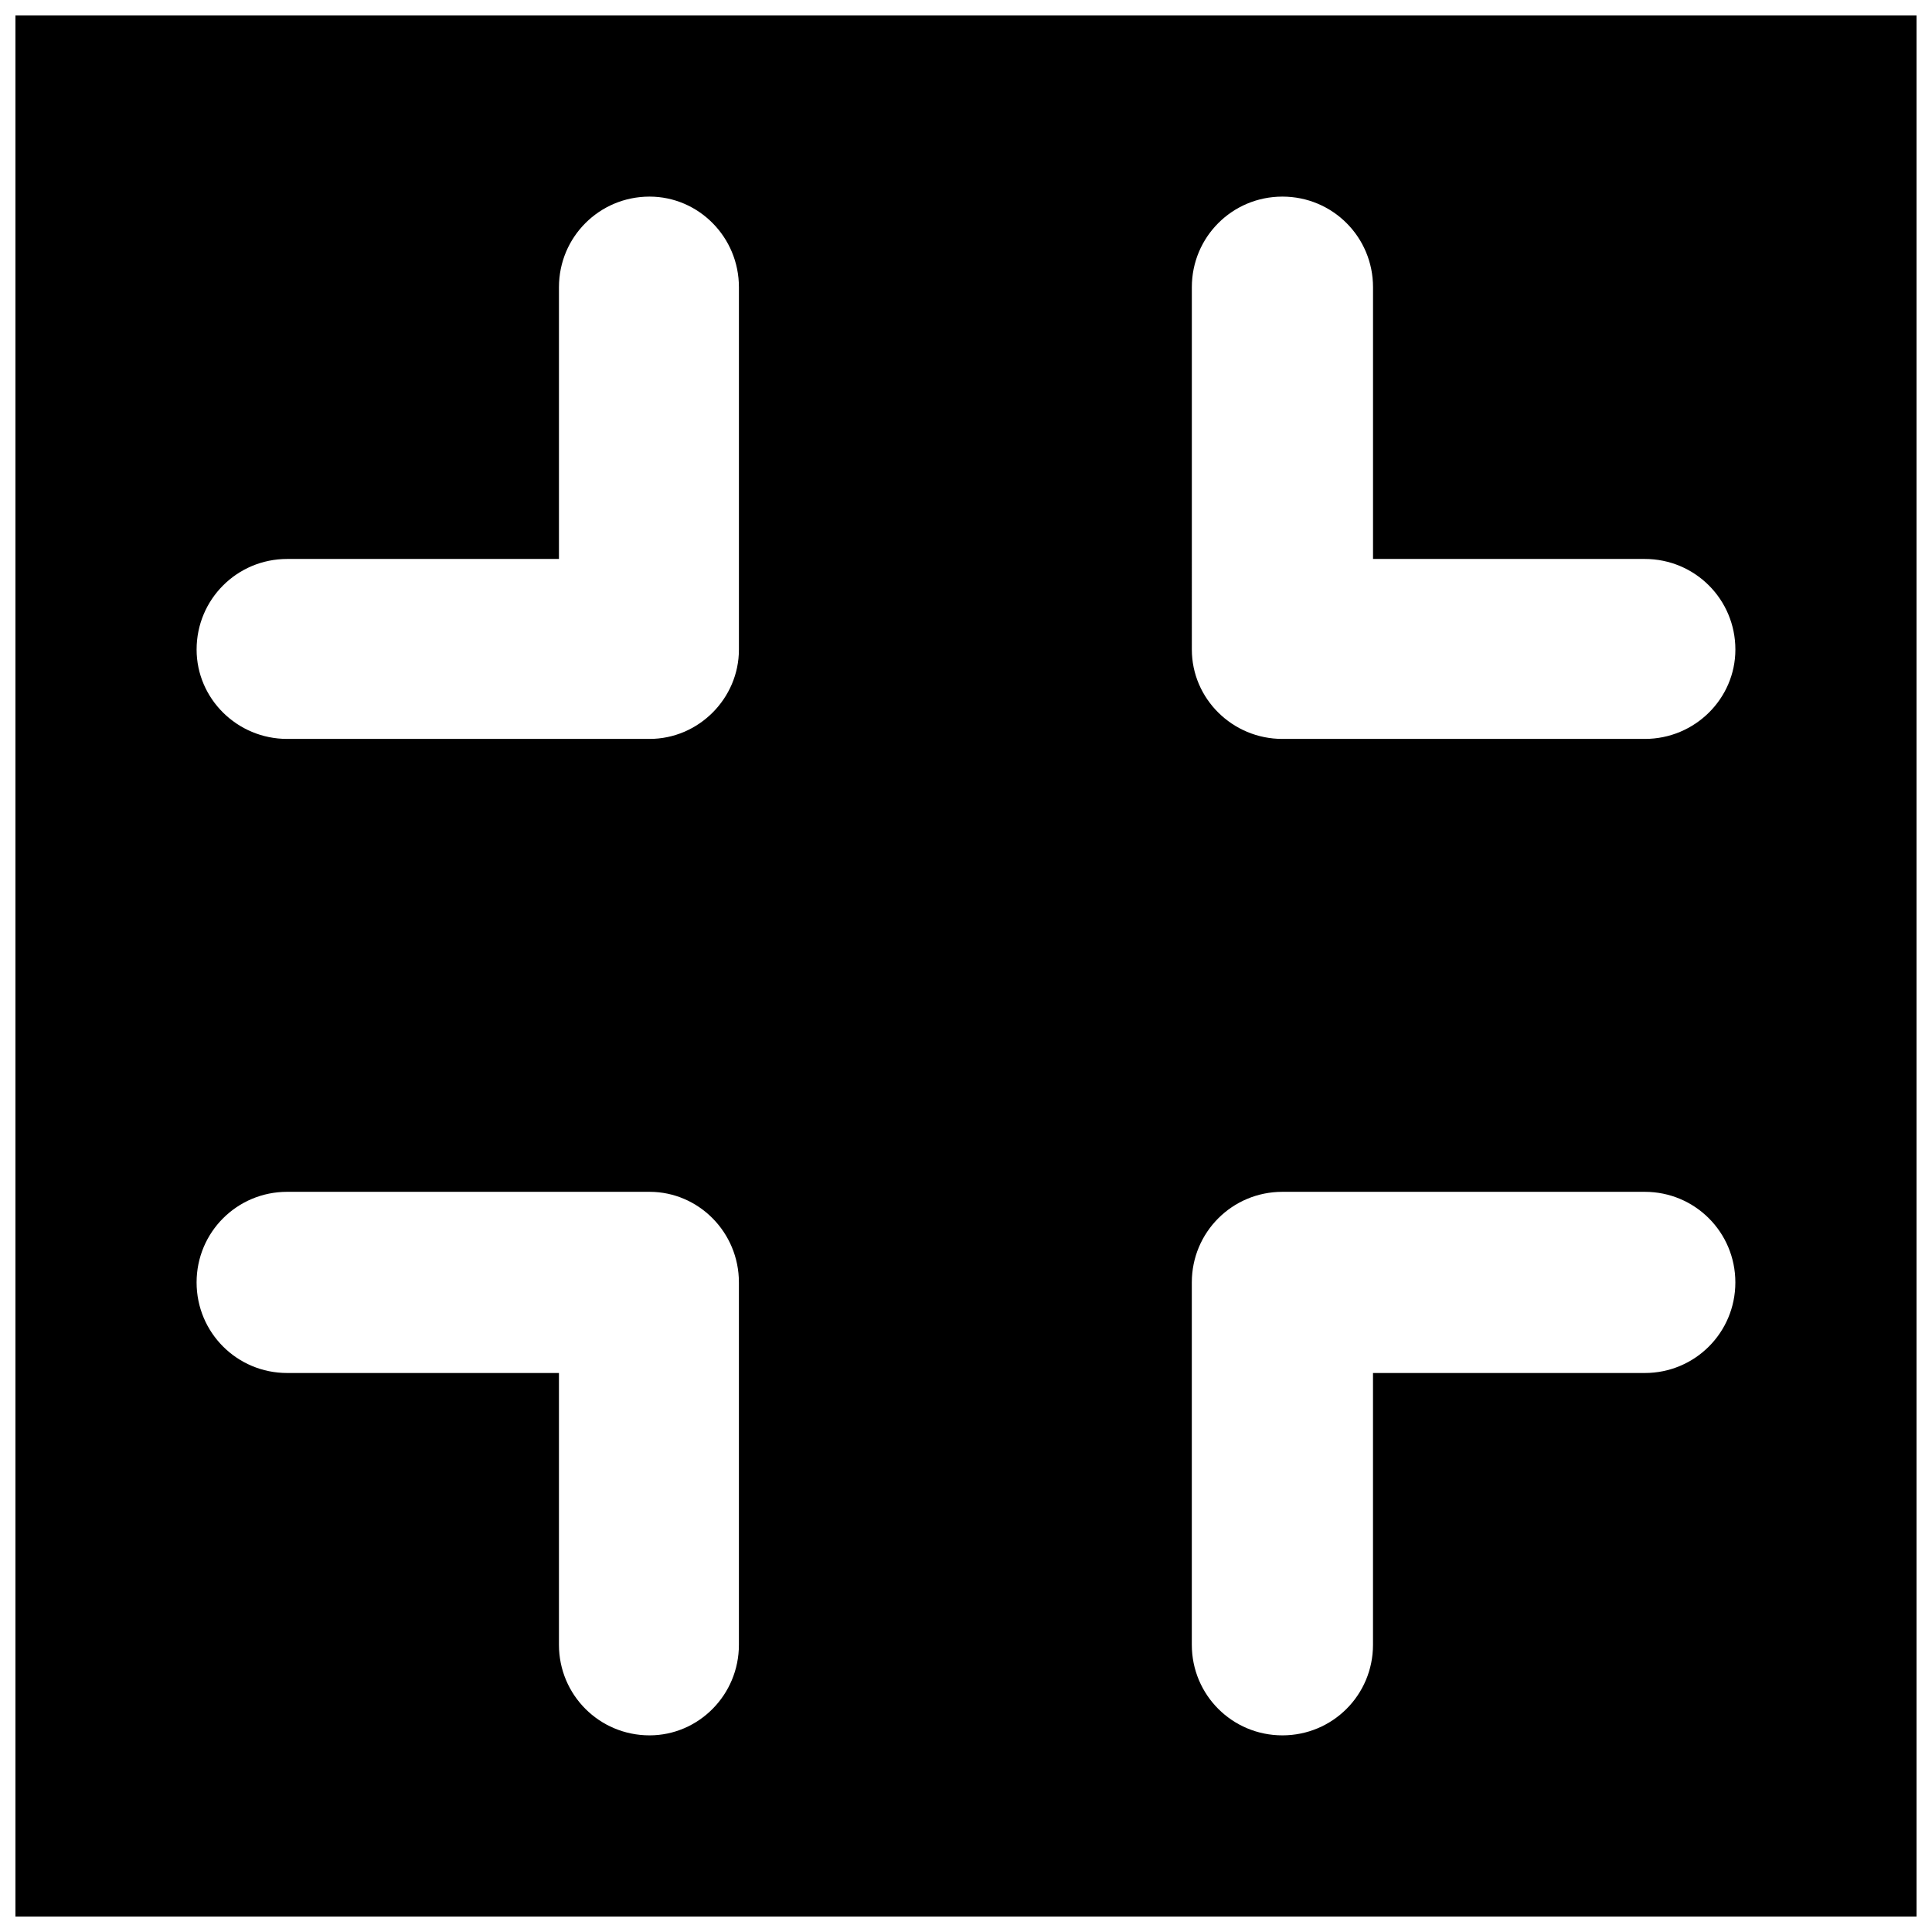 <?xml version="1.0" encoding="UTF-8"?>
<!-- Uploaded to: ICON Repo, www.svgrepo.com, Generator: ICON Repo Mixer Tools -->
<svg width="800px" height="800px" version="1.1" viewBox="144 144 512 512" xmlns="http://www.w3.org/2000/svg">
 <defs>
  <clipPath id="a">
   <path d="m148.09 148.09h503.81v503.81h-503.81z"/>
  </clipPath>
 </defs>
 <g clip-path="url(#a)">
  <path d="m148.09 148.09h503.81v503.81h-503.81zm191.73 431.79c0 13.301-10.707 24.008-23.684 24.008-13.301 0-24.008-10.707-24.008-24.008v-72.02h-72.02c-13.301 0-24.008-10.707-24.008-24.008s10.707-24.008 24.008-24.008h96.027c12.977 0 23.684 10.707 23.684 24.008zm120.03-359.77c0-13.301 10.707-24.008 24.008-24.008s24.008 10.707 24.008 24.008v72.02h72.02c13.301 0 24.008 10.707 24.008 24.008 0 12.977-10.707 23.684-24.008 23.684h-96.027c-13.301 0-24.008-10.707-24.008-23.684zm-167.72 0c0-13.301 10.707-24.008 24.008-24.008 12.977 0 23.684 10.707 23.684 24.008v96.027c0 12.977-10.707 23.684-23.684 23.684h-96.027c-13.301 0-24.008-10.707-24.008-23.684 0-13.301 10.707-24.008 24.008-24.008h72.02zm215.73 359.77c0 13.301-10.707 24.008-24.008 24.008s-24.008-10.707-24.008-24.008v-96.027c0-13.301 10.707-24.008 24.008-24.008h96.027c13.301 0 24.008 10.707 24.008 24.008s-10.707 24.008-24.008 24.008h-72.02z" fill-rule="evenodd"/>
 </g>
</svg>